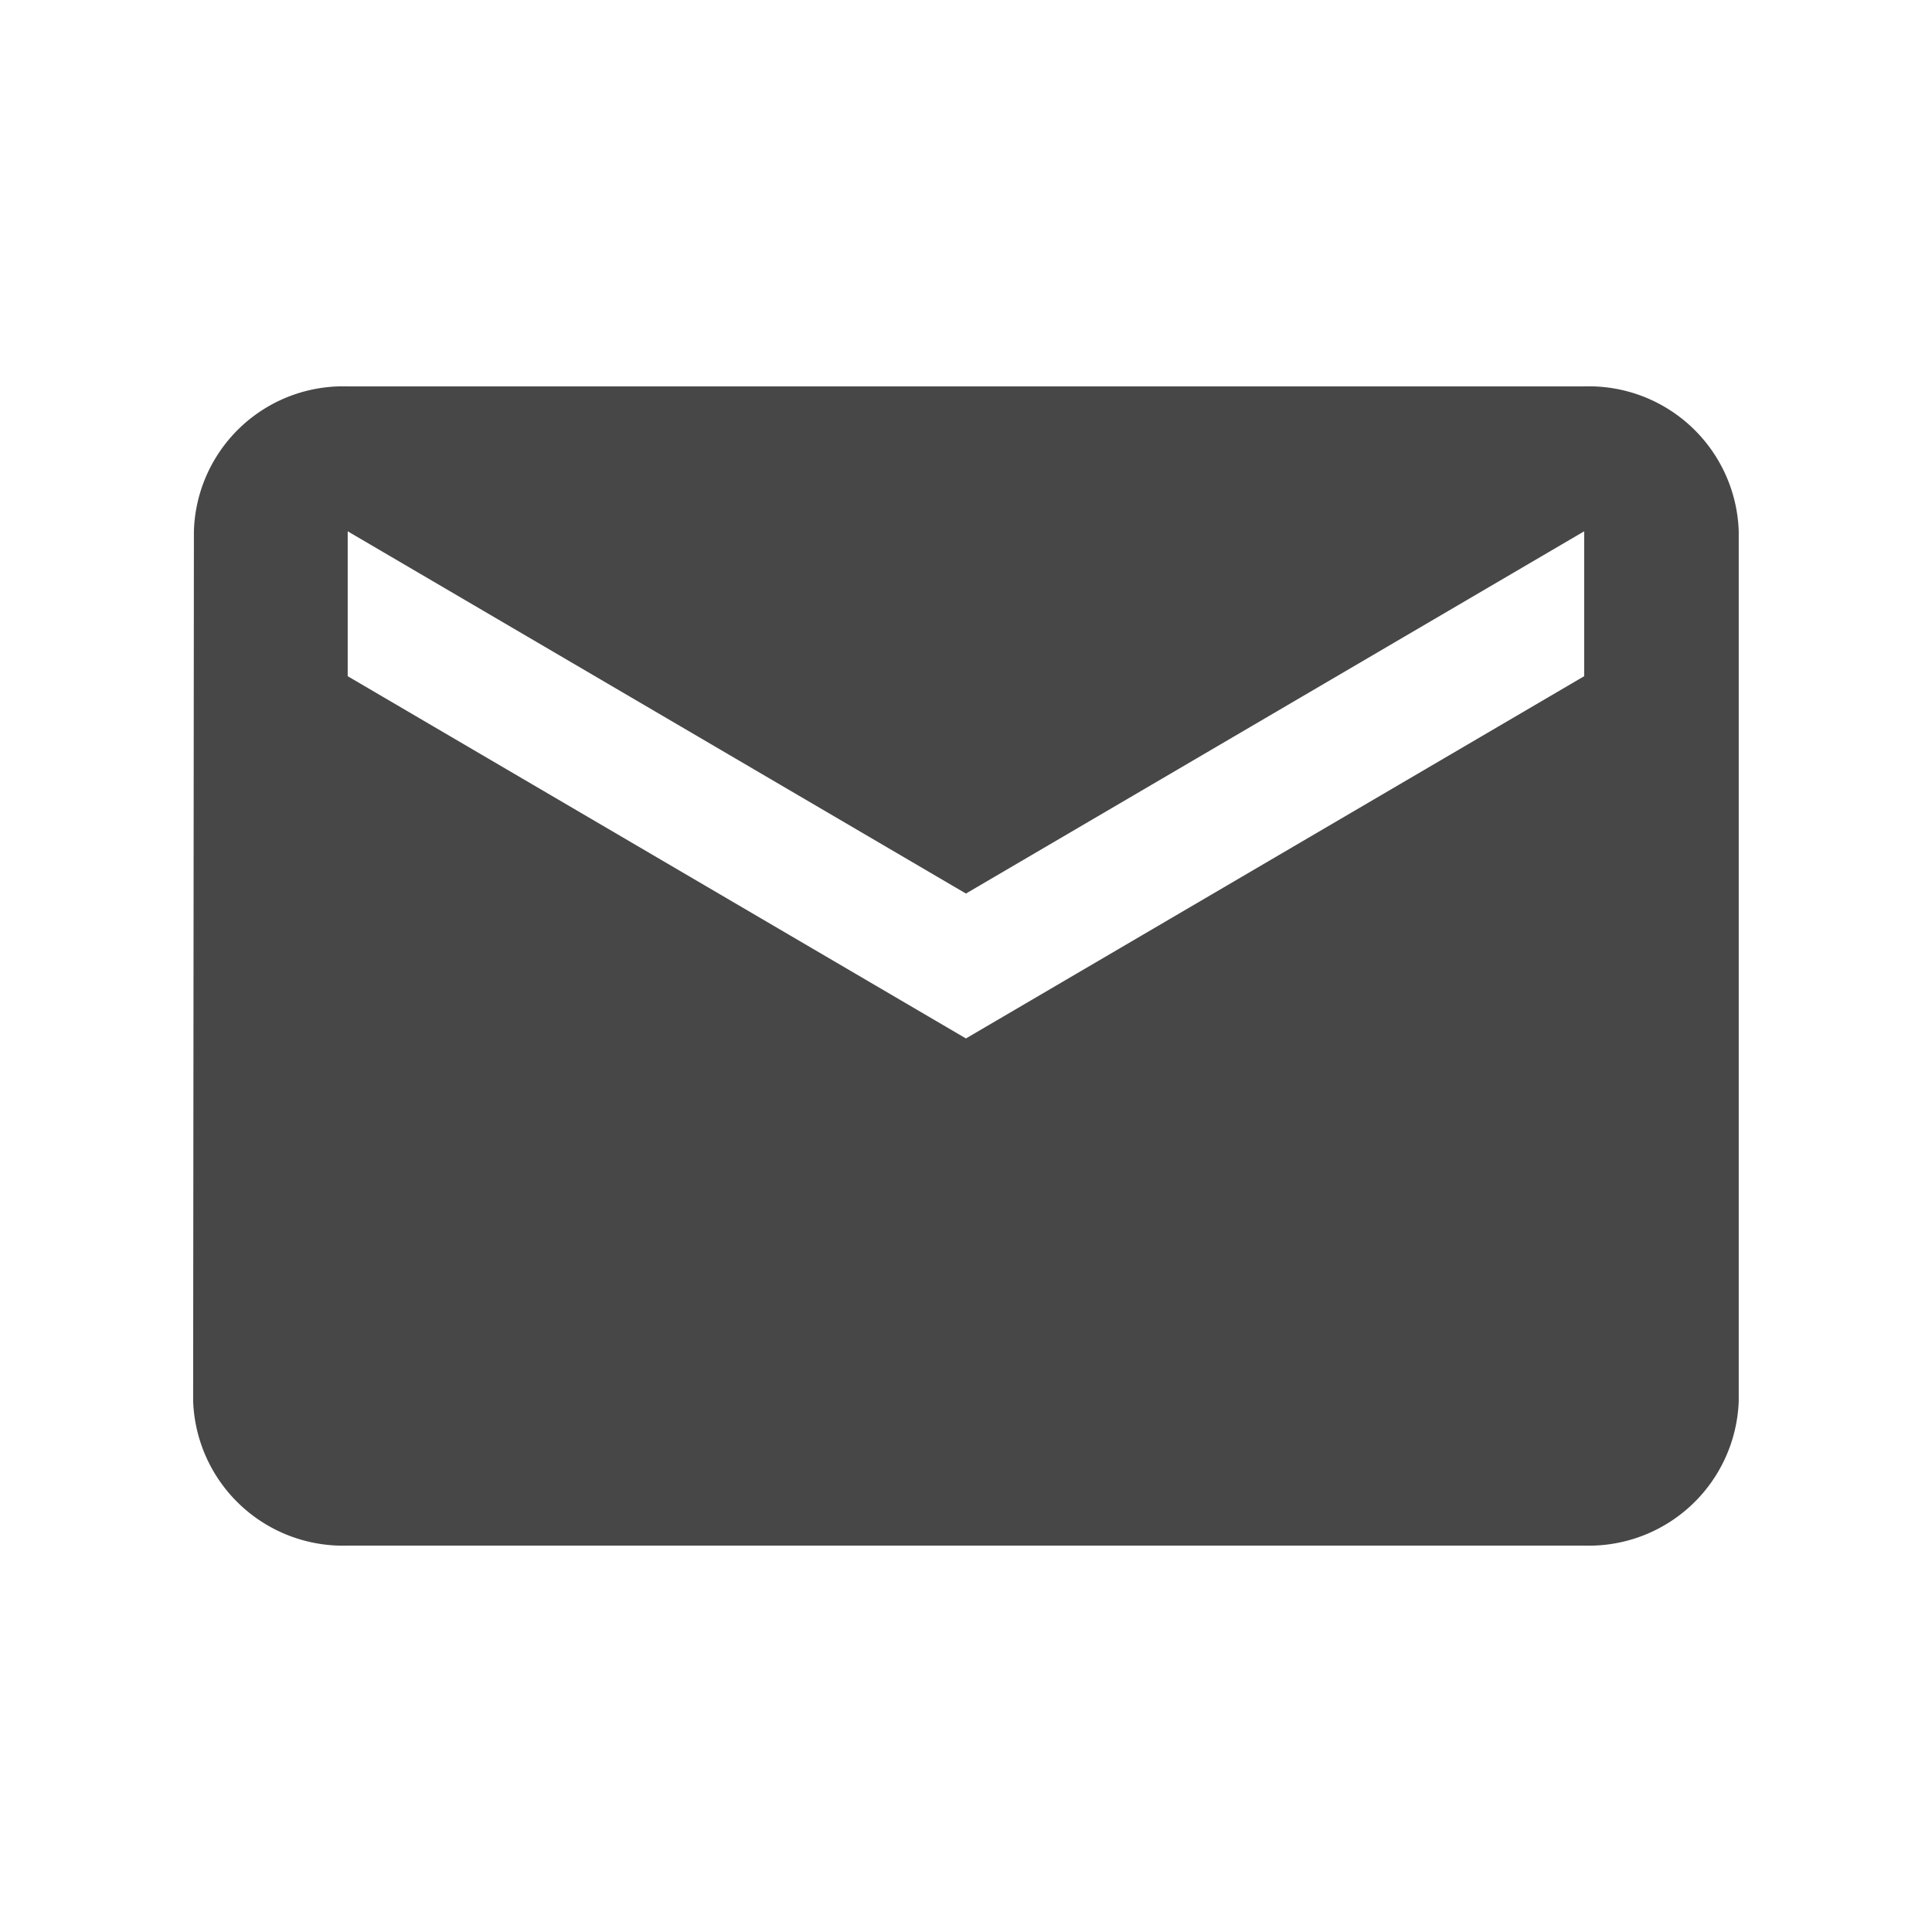 <svg xmlns="http://www.w3.org/2000/svg" width="30" height="30" viewBox="0 0 30 30">
  <g id="email" transform="translate(-733 -428)">
    <rect id="Rectangle_969" data-name="Rectangle 969" width="30" height="30" transform="translate(733 428)" fill="#fff" opacity="0"/>
    <path id="Icon_metro-mail" data-name="Icon metro-mail" d="M26.741,7.712H7.541a2.317,2.317,0,0,0-2.388,2.25l-.012,13.5a2.328,2.328,0,0,0,2.4,2.25h19.2a2.328,2.328,0,0,0,2.4-2.25V9.962a2.328,2.328,0,0,0-2.4-2.25Zm0,4.5-9.6,5.625-9.6-5.625V9.962l9.6,5.625,9.6-5.625v2.25Z" transform="translate(730.858 426.288)" fill="#474747"/>
  </g>
</svg>
